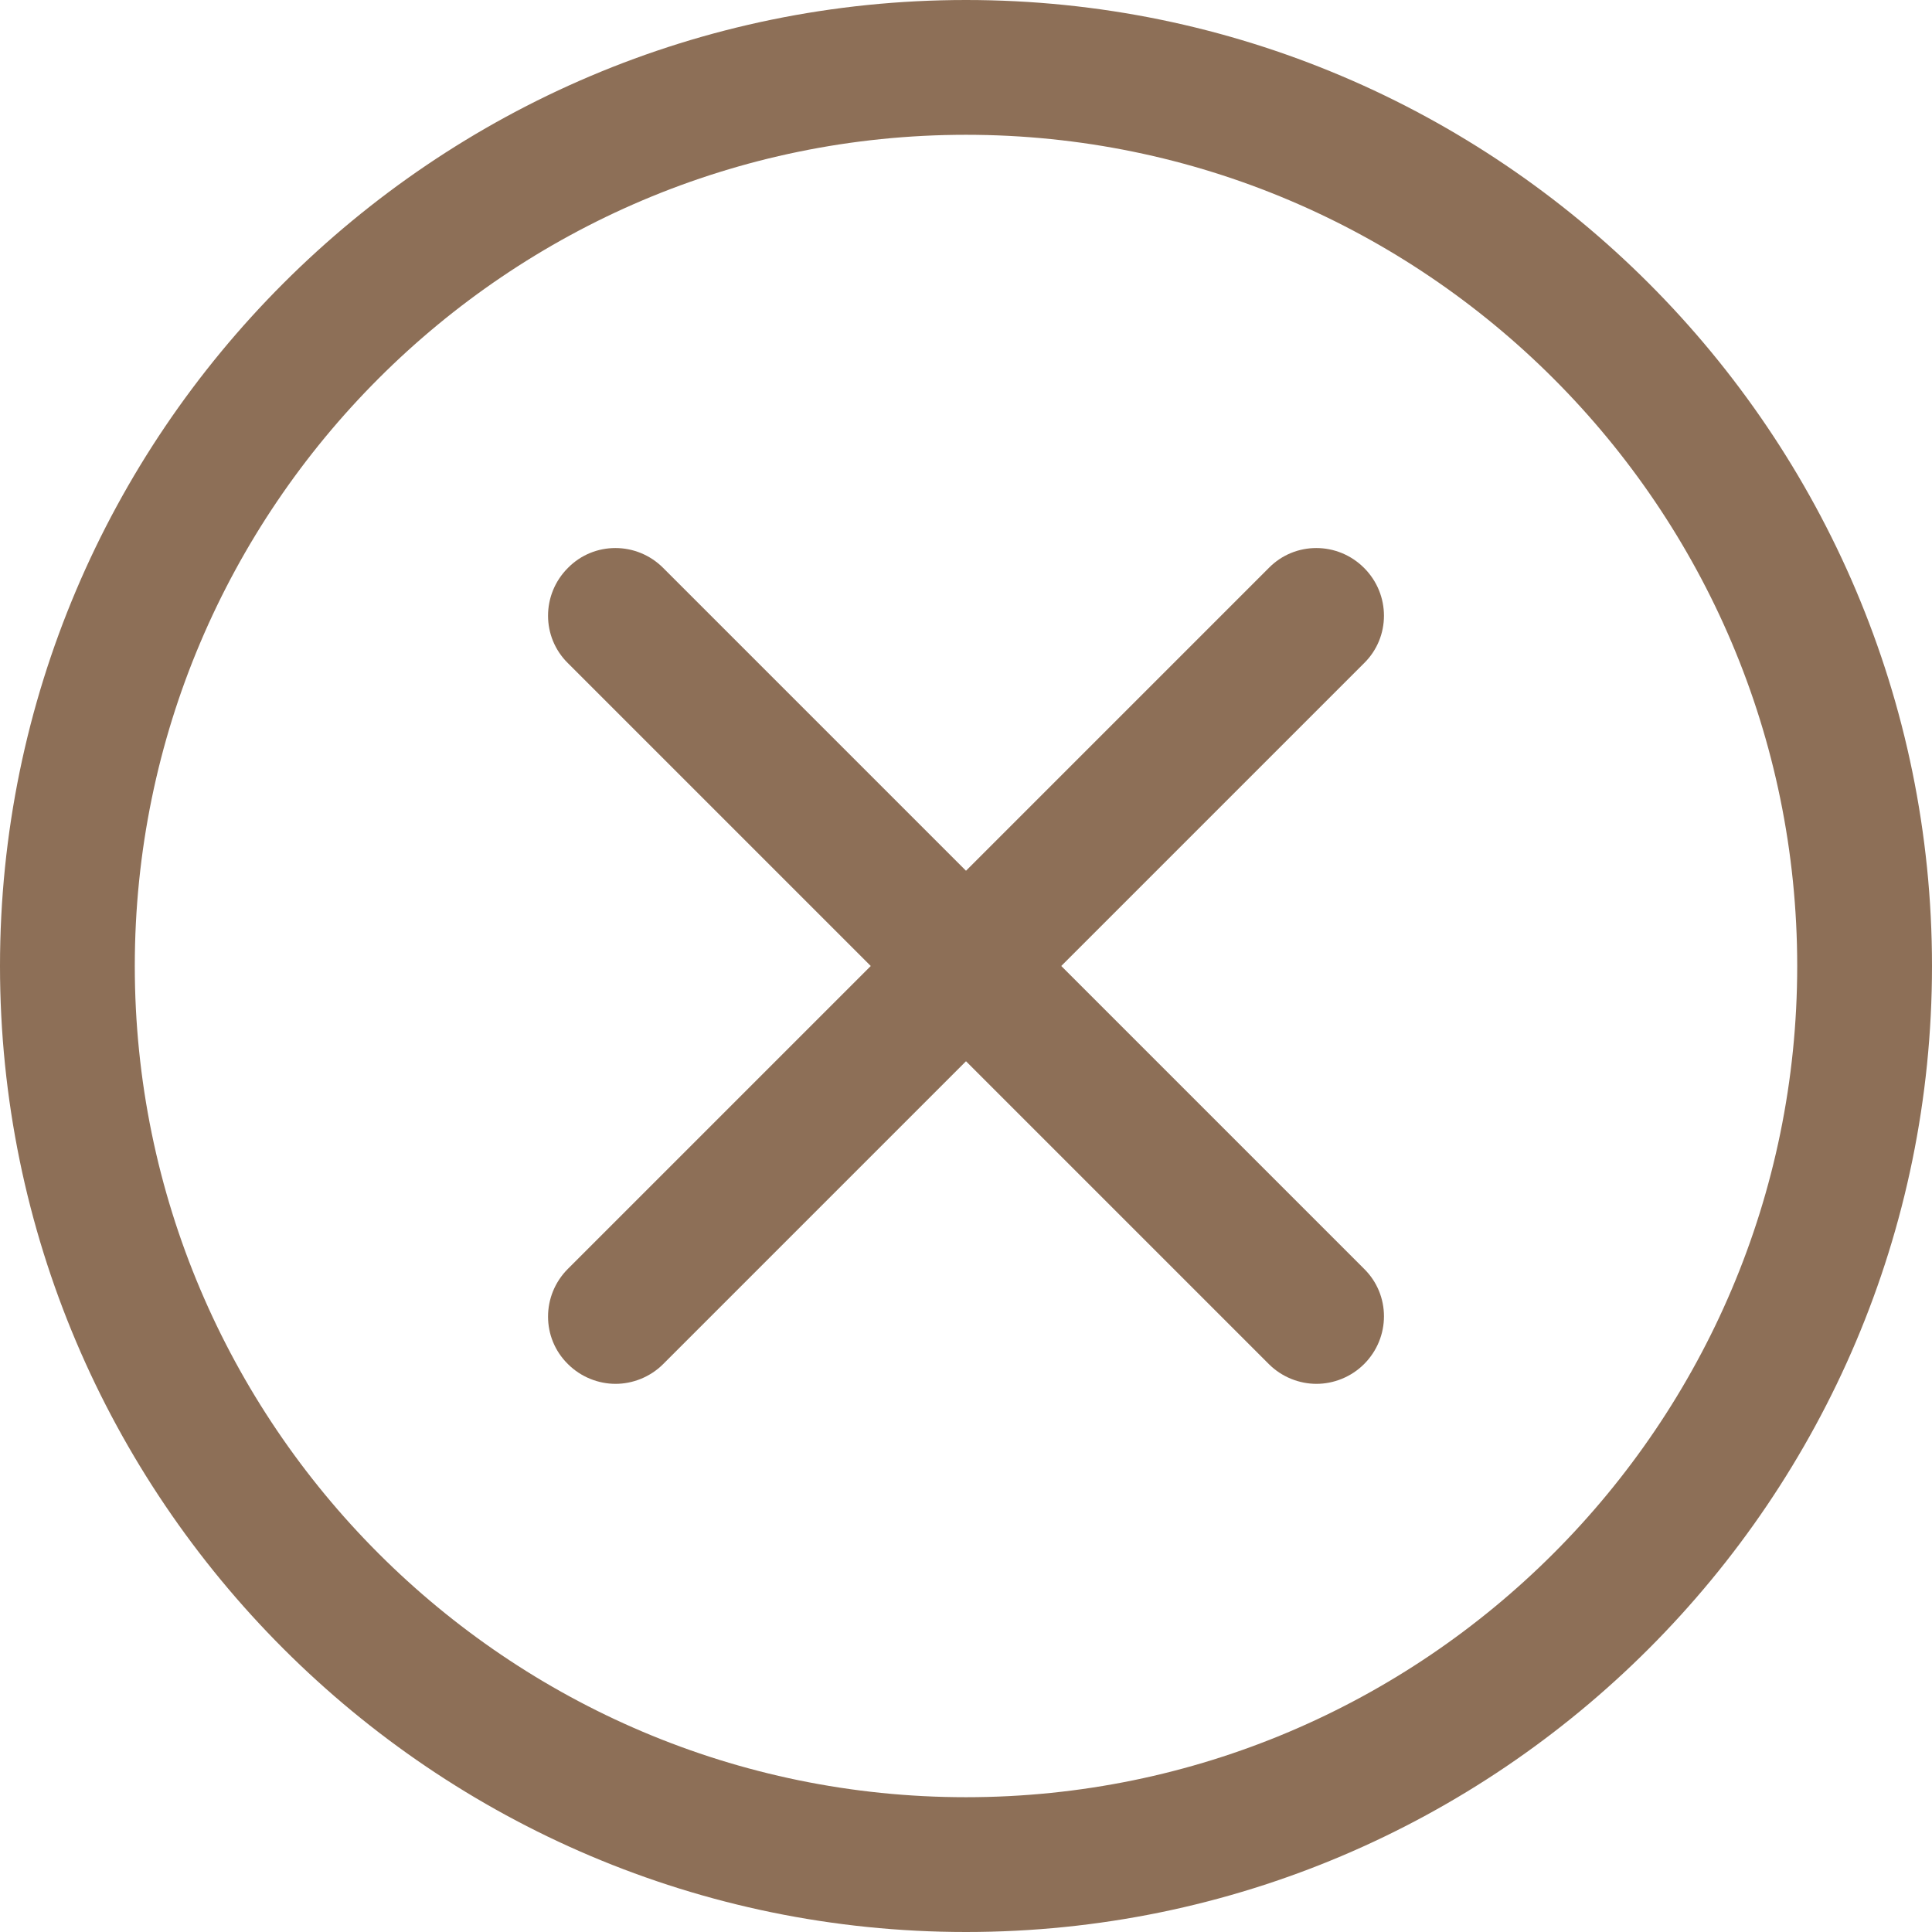 <?xml version="1.0" encoding="utf-8"?>
<!-- Generator: Adobe Illustrator 24.1.2, SVG Export Plug-In . SVG Version: 6.00 Build 0)  -->
<svg version="1.1" id="Calque_1" xmlns="http://www.w3.org/2000/svg" xmlns:xlink="http://www.w3.org/1999/xlink" x="0px" y="0px"
	 viewBox="0 0 43 43" style="enable-background:new 0 0 43 43;" xml:space="preserve">
<style type="text/css">
	.st0{fill:#8D6F57;}
</style>
<g>
	<path class="st0" d="M21.5,0C9.65,0,0,9.65,0,21.5S9.65,43,21.5,43C33.36,43,43,33.35,43,21.5S33.36,0,21.5,0z M21.5,40
		C11.3,40,3,31.7,3,21.5C3,11.3,11.3,3,21.5,3S40,11.3,40,21.5C40,31.7,31.7,40,21.5,40z"/>
	<path class="st0" d="M30.36,12.64c-0.59-0.59-1.54-0.59-2.12,0l-6.74,6.74l-6.74-6.74c-0.59-0.59-1.54-0.59-2.12,0
		c-0.59,0.59-0.59,1.54,0,2.12l6.74,6.74l-6.74,6.74c-0.59,0.59-0.59,1.54,0,2.12c0.29,0.29,0.68,0.44,1.06,0.44
		s0.77-0.15,1.06-0.44l6.74-6.74l6.74,6.74c0.29,0.29,0.68,0.44,1.06,0.44s0.77-0.15,1.06-0.44c0.59-0.59,0.59-1.54,0-2.12
		l-6.74-6.74l6.74-6.74C30.95,14.18,30.95,13.23,30.36,12.64z"/>
</g>
</svg>
